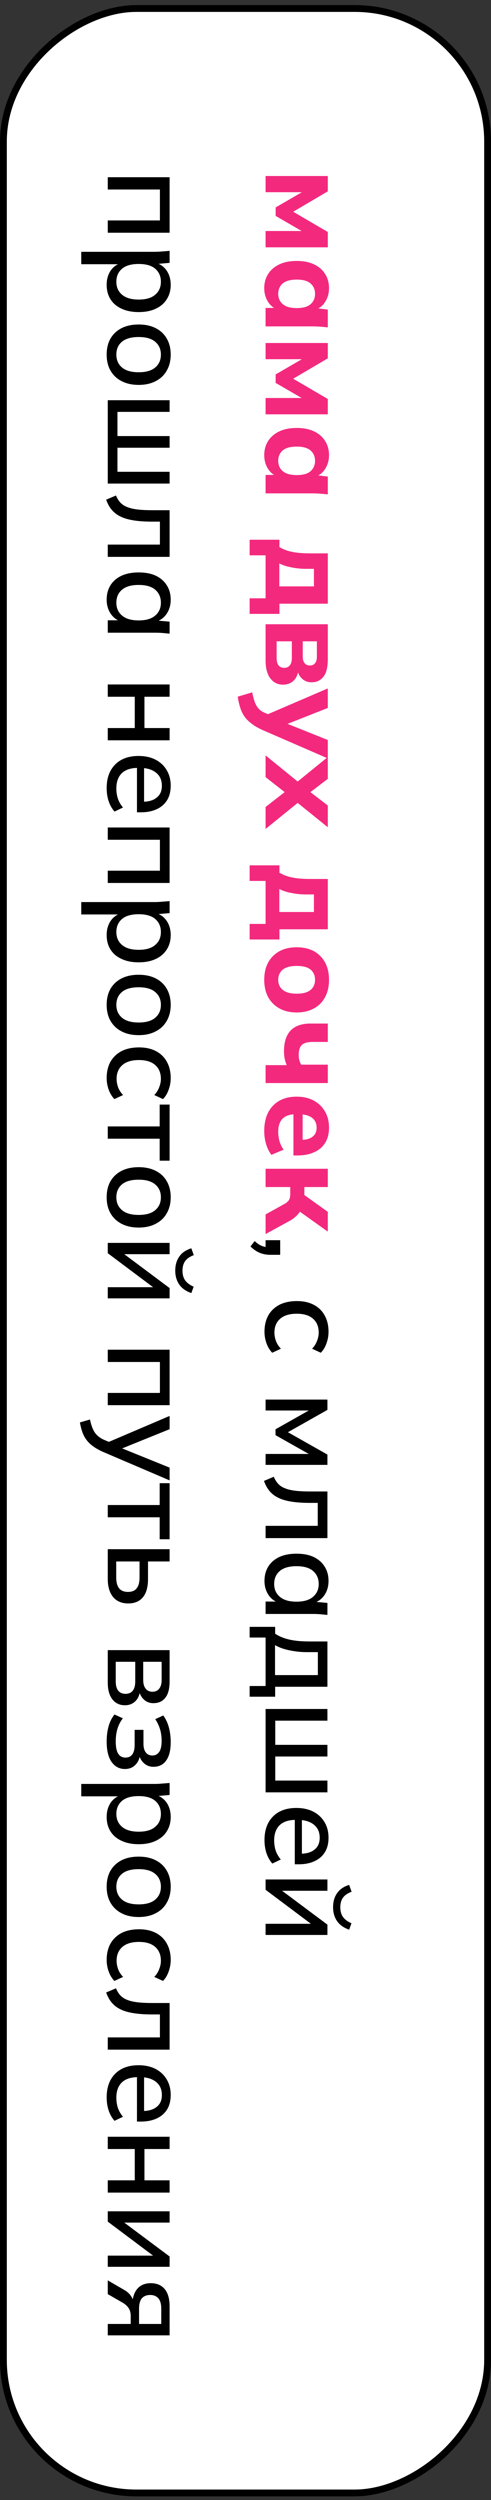 <?xml version="1.0" encoding="UTF-8"?> <svg xmlns="http://www.w3.org/2000/svg" width="56" height="285" viewBox="0 0 56 285" fill="none"><rect x="0" y="0" width="56" height="285" fill="#333333" stroke="none"/><rect x="55.611" y="0.969" width="283.223" height="55.222" rx="15.161" transform="rotate(90 55.611 0.969)" fill="white" stroke="black" stroke-width="0.777"></rect><path d="M30.291 20.064H37.386V21.814L33.439 24.137L37.386 26.446L37.386 28.195H30.291V26.334H35.007V26.684L31.438 24.613V23.647L35.007 21.576V21.912H30.291V20.064ZM30.137 32.854C30.137 32.238 30.286 31.697 30.584 31.23C30.883 30.764 31.308 30.4 31.858 30.139C32.408 29.878 33.071 29.747 33.845 29.747C34.61 29.747 35.268 29.878 35.818 30.139C36.369 30.4 36.789 30.764 37.078 31.23C37.377 31.697 37.526 32.238 37.526 32.854C37.526 33.423 37.386 33.931 37.106 34.379C36.835 34.836 36.467 35.135 36 35.275V35.121L37.386 35.289V37.318C37.078 37.29 36.765 37.262 36.448 37.234C36.14 37.215 35.837 37.206 35.538 37.206H30.291V35.107L31.62 35.093V35.261C31.172 35.112 30.813 34.813 30.542 34.365C30.272 33.917 30.137 33.414 30.137 32.854ZM31.732 33.498C31.732 33.983 31.905 34.374 32.25 34.673C32.595 34.972 33.127 35.121 33.845 35.121C34.563 35.121 35.091 34.972 35.426 34.673C35.762 34.374 35.93 33.983 35.93 33.498C35.93 33.012 35.762 32.621 35.426 32.322C35.091 32.023 34.563 31.874 33.845 31.874C33.127 31.874 32.595 32.019 32.25 32.308C31.905 32.607 31.732 33.003 31.732 33.498ZM30.291 39.102H37.386V40.851L33.439 43.174L37.386 45.483V47.233H30.291V45.371H35.007V45.721L31.438 43.65V42.684L35.007 40.613V40.949H30.291V39.102ZM30.137 51.891C30.137 51.276 30.286 50.734 30.584 50.268C30.883 49.801 31.308 49.438 31.858 49.176C32.408 48.915 33.071 48.785 33.845 48.785C34.61 48.785 35.268 48.915 35.818 49.176C36.369 49.438 36.789 49.801 37.078 50.268C37.377 50.734 37.526 51.276 37.526 51.891C37.526 52.461 37.386 52.969 37.106 53.417C36.835 53.874 36.467 54.172 36 54.312V54.158L37.386 54.326V56.356C37.078 56.328 36.765 56.3 36.448 56.272C36.14 56.253 35.837 56.244 35.538 56.244H30.291V54.145L31.62 54.13V54.298C31.172 54.149 30.813 53.851 30.542 53.403C30.272 52.955 30.137 52.451 30.137 51.891ZM31.732 52.535C31.732 53.02 31.905 53.412 32.25 53.711C32.595 54.009 33.127 54.158 33.845 54.158C34.563 54.158 35.091 54.009 35.426 53.711C35.762 53.412 35.93 53.02 35.93 52.535C35.93 52.05 35.762 51.658 35.426 51.36C35.091 51.061 34.563 50.912 33.845 50.912C33.127 50.912 32.595 51.056 32.25 51.346C31.905 51.644 31.732 52.041 31.732 52.535ZM28.471 61.529H31.872V62.369C32.292 62.621 32.777 62.803 33.327 62.915C33.878 63.027 34.568 63.083 35.399 63.083H37.386V68.82H31.872V69.982H28.471V68.205H30.291L30.291 63.307H28.471V61.529ZM31.858 64.23V66.847H35.804V64.846H34.881C34.33 64.846 33.78 64.79 33.229 64.678C32.688 64.575 32.231 64.426 31.858 64.23ZM30.291 71.164H37.386V75.152C37.386 76.076 37.218 76.743 36.882 77.153C36.555 77.573 36.103 77.783 35.525 77.783C35.086 77.783 34.718 77.634 34.419 77.335C34.12 77.046 33.929 76.659 33.845 76.174H34.055C34.008 76.799 33.827 77.265 33.509 77.573C33.192 77.89 32.782 78.049 32.278 78.049C31.671 78.049 31.186 77.806 30.822 77.321C30.468 76.846 30.291 76.164 30.291 75.278V71.164ZM31.55 73.109V75.012C31.55 75.376 31.62 75.651 31.76 75.838C31.909 76.034 32.129 76.132 32.418 76.132C32.707 76.132 32.922 76.034 33.062 75.838C33.211 75.651 33.285 75.376 33.285 75.012V73.109H31.55ZM34.531 73.109V74.858C34.531 75.185 34.601 75.432 34.741 75.6C34.881 75.777 35.081 75.866 35.343 75.866C35.604 75.866 35.8 75.777 35.93 75.6C36.07 75.432 36.14 75.185 36.14 74.858V73.109H34.531ZM27.114 79.418L28.765 78.928C28.849 79.367 28.947 79.735 29.059 80.034C29.171 80.342 29.32 80.594 29.507 80.789C29.684 80.985 29.917 81.144 30.207 81.265L31.032 81.615L30.221 81.559L37.386 78.48V80.706L32.25 82.735V82.301L37.386 84.358V86.457L30.011 83.252C29.479 83.019 29.04 82.767 28.695 82.497C28.341 82.236 28.061 81.951 27.855 81.643C27.65 81.335 27.492 80.995 27.38 80.621C27.268 80.258 27.179 79.856 27.114 79.418ZM30.291 86.116L34.419 89.475H33.481L37.386 86.298V88.789L34.909 90.678V89.922L37.386 91.826V94.303L33.467 91.14H34.433L30.291 94.499V91.994L32.95 89.922V90.678L30.291 88.593V86.116ZM28.471 98.648H31.872V99.487C32.292 99.739 32.777 99.921 33.327 100.033C33.878 100.145 34.568 100.201 35.399 100.201H37.386V105.939H31.872V107.1H28.471V105.323H30.291V100.425H28.471V98.648ZM31.858 101.349V103.966H35.804V101.964H34.881C34.33 101.964 33.78 101.908 33.229 101.797C32.688 101.694 32.231 101.545 31.858 101.349ZM30.137 111.697C30.137 110.941 30.286 110.283 30.584 109.724C30.892 109.173 31.322 108.744 31.872 108.436C32.422 108.138 33.08 107.988 33.845 107.988C34.601 107.988 35.254 108.138 35.804 108.436C36.355 108.744 36.779 109.173 37.078 109.724C37.377 110.283 37.526 110.941 37.526 111.697C37.526 112.453 37.377 113.11 37.078 113.67C36.779 114.23 36.355 114.659 35.804 114.958C35.254 115.265 34.601 115.419 33.845 115.419C33.08 115.419 32.422 115.265 31.872 114.958C31.322 114.659 30.892 114.23 30.584 113.67C30.286 113.11 30.137 112.453 30.137 111.697ZM31.732 111.697C31.732 112.182 31.905 112.564 32.25 112.844C32.595 113.134 33.127 113.278 33.845 113.278C34.563 113.278 35.091 113.134 35.426 112.844C35.762 112.564 35.93 112.182 35.93 111.697C35.93 111.212 35.762 110.824 35.426 110.535C35.091 110.255 34.563 110.115 33.845 110.115C33.127 110.115 32.595 110.255 32.25 110.535C31.905 110.824 31.732 111.212 31.732 111.697ZM30.291 121.425H32.698C32.595 121.173 32.516 120.916 32.46 120.655C32.413 120.394 32.39 120.128 32.39 119.857C32.39 118.794 32.646 117.996 33.159 117.464C33.673 116.942 34.428 116.681 35.426 116.681H37.386V118.78H35.623C35.081 118.78 34.685 118.892 34.433 119.116C34.19 119.349 34.069 119.727 34.069 120.249C34.069 120.473 34.092 120.674 34.139 120.851C34.186 121.038 34.256 121.21 34.349 121.369H37.386V123.468H30.291V121.425ZM30.137 128.935C30.137 127.704 30.468 126.743 31.13 126.052C31.793 125.362 32.693 125.017 33.831 125.017C34.568 125.017 35.212 125.161 35.762 125.451C36.313 125.749 36.742 126.16 37.05 126.682C37.367 127.214 37.526 127.834 37.526 128.543C37.526 129.243 37.377 129.826 37.078 130.293C36.779 130.769 36.359 131.123 35.818 131.356C35.287 131.599 34.666 131.72 33.957 131.72H33.467V126.752H34.517V130.181L34.321 129.943C34.909 129.943 35.352 129.822 35.651 129.579C35.958 129.346 36.112 129.005 36.112 128.557C36.112 128.063 35.93 127.68 35.566 127.41C35.203 127.149 34.68 127.018 33.999 127.018H33.775C33.085 127.018 32.572 127.186 32.236 127.522C31.9 127.867 31.732 128.362 31.732 129.005C31.732 129.388 31.779 129.747 31.872 130.083C31.974 130.428 32.133 130.755 32.348 131.062L30.948 131.65C30.687 131.296 30.486 130.885 30.346 130.419C30.207 129.962 30.137 129.467 30.137 128.935ZM30.291 133.237H37.386L37.386 135.323H34.713V136.232L37.386 138.149V140.403L33.775 137.828L34.447 137.408C34.419 137.66 34.344 137.888 34.223 138.093C34.102 138.299 33.943 138.49 33.747 138.667C33.551 138.854 33.318 139.022 33.047 139.171L30.291 140.682V138.443L32.376 137.282C32.562 137.188 32.707 137.086 32.81 136.974C32.922 136.871 32.996 136.755 33.033 136.624C33.08 136.493 33.103 136.335 33.103 136.148V135.323H30.291V133.237Z" fill="#F3297E"></path><path d="M28.569 142.094L29.045 141.478C29.334 141.749 29.6 141.931 29.843 142.024C30.085 142.127 30.337 142.178 30.598 142.178L30.291 142.486V141.38H31.956V143.046H30.822C30.402 143.046 30.015 142.976 29.661 142.836C29.297 142.696 28.933 142.449 28.569 142.094ZM30.165 151.819C30.165 151.11 30.309 150.489 30.598 149.958C30.897 149.435 31.322 149.029 31.872 148.74C32.432 148.46 33.094 148.32 33.859 148.32C34.615 148.32 35.263 148.465 35.804 148.754C36.346 149.043 36.756 149.449 37.036 149.972C37.325 150.494 37.47 151.11 37.47 151.819C37.47 152.276 37.391 152.719 37.232 153.148C37.083 153.578 36.868 153.932 36.588 154.212L35.594 153.75C35.846 153.489 36.033 153.195 36.154 152.869C36.285 152.542 36.35 152.225 36.35 151.917C36.35 151.245 36.136 150.718 35.706 150.336C35.277 149.953 34.657 149.762 33.845 149.762C33.024 149.762 32.394 149.953 31.956 150.336C31.517 150.718 31.298 151.245 31.298 151.917C31.298 152.215 31.354 152.528 31.466 152.855C31.587 153.181 31.779 153.48 32.04 153.75L31.046 154.212C30.766 153.923 30.547 153.559 30.389 153.12C30.239 152.691 30.165 152.257 30.165 151.819ZM30.291 159.549H37.344V160.724L32.837 163.271L37.344 165.818V166.994H30.291V165.748H35.762V166.056L31.424 163.607V162.935L35.762 160.486V160.794H30.291V159.549ZM30.109 168.822L31.228 168.346C31.359 168.663 31.522 168.929 31.718 169.143C31.923 169.367 32.184 169.54 32.502 169.661C32.819 169.792 33.211 169.885 33.677 169.941C34.144 169.997 34.708 170.025 35.371 170.025H37.344V175.343H30.291V173.944H36.238V171.327H35.329C34.265 171.327 33.383 171.243 32.684 171.075C31.984 170.907 31.429 170.636 31.018 170.263C30.617 169.899 30.314 169.419 30.109 168.822ZM30.165 180.223C30.165 179.598 30.309 179.052 30.598 178.585C30.888 178.119 31.308 177.755 31.858 177.494C32.408 177.242 33.062 177.116 33.817 177.116C34.582 177.116 35.235 177.242 35.776 177.494C36.318 177.755 36.733 178.119 37.022 178.585C37.321 179.052 37.47 179.598 37.47 180.223C37.47 180.838 37.316 181.375 37.008 181.832C36.7 182.289 36.28 182.592 35.748 182.742V182.588L37.344 182.728V184.099C37.055 184.071 36.765 184.043 36.476 184.015C36.196 183.997 35.921 183.987 35.651 183.987H30.291V182.574H31.858V182.728C31.335 182.578 30.92 182.271 30.612 181.804C30.314 181.347 30.165 180.82 30.165 180.223ZM31.27 180.573C31.27 181.179 31.485 181.664 31.914 182.028C32.343 182.401 32.977 182.588 33.817 182.588C34.657 182.588 35.287 182.401 35.706 182.028C36.136 181.664 36.35 181.179 36.35 180.573C36.35 179.957 36.136 179.462 35.706 179.089C35.287 178.725 34.657 178.543 33.817 178.543C32.977 178.543 32.343 178.725 31.914 179.089C31.485 179.453 31.27 179.947 31.27 180.573ZM28.471 185.458H31.382V186.242C31.849 186.55 32.394 186.773 33.02 186.913C33.645 187.053 34.4 187.123 35.287 187.123H37.344V192.287H31.382V193.421H28.471V192.203H30.291L30.291 186.675H28.471V185.458ZM31.368 187.543V190.958H36.252V188.341H35.007C34.326 188.341 33.659 188.271 33.005 188.131C32.362 188 31.816 187.804 31.368 187.543ZM30.291 194.822H37.344V196.152H31.396V198.909H37.344V200.238H31.396V202.981H37.344V204.325H30.291V194.822ZM30.165 209.769C30.165 208.631 30.486 207.735 31.13 207.082C31.774 206.429 32.665 206.103 33.803 206.103C34.54 206.103 35.184 206.243 35.734 206.523C36.285 206.812 36.709 207.208 37.008 207.712C37.316 208.225 37.47 208.818 37.47 209.489C37.47 210.152 37.33 210.707 37.05 211.155C36.77 211.603 36.373 211.943 35.86 212.176C35.357 212.41 34.76 212.526 34.069 212.526H33.621V207.208H34.433V211.561L34.251 211.323C34.951 211.323 35.492 211.164 35.874 210.847C36.266 210.539 36.462 210.091 36.462 209.503C36.462 208.85 36.234 208.346 35.776 207.992C35.329 207.637 34.708 207.46 33.915 207.46H33.775C32.945 207.46 32.32 207.661 31.9 208.062C31.48 208.472 31.27 209.051 31.27 209.797C31.27 210.208 31.326 210.59 31.438 210.945C31.559 211.309 31.755 211.654 32.026 211.98L31.06 212.442C30.771 212.116 30.547 211.719 30.389 211.253C30.239 210.786 30.165 210.292 30.165 209.769ZM30.291 214.256H37.344V215.544H31.648V215.152L37.344 219.406V220.582H30.291L30.291 219.308H36V219.714L30.291 215.432V214.256ZM37.988 217.419C37.988 216.99 38.057 216.607 38.197 216.271C38.337 215.936 38.543 215.646 38.813 215.404C39.093 215.17 39.429 214.993 39.821 214.872L40.101 215.656C39.662 215.814 39.336 216.038 39.121 216.327C38.916 216.617 38.813 216.98 38.813 217.419C38.813 217.867 38.911 218.231 39.107 218.511C39.303 218.8 39.63 219.047 40.087 219.252L39.821 219.98C39.186 219.756 38.72 219.42 38.421 218.972C38.132 218.534 37.988 218.016 37.988 217.419ZM12.29 20.204H19.344V26.53H12.29V25.13H18.238V21.604H12.29V20.204ZM9.268 28.706H17.651C17.921 28.706 18.196 28.692 18.476 28.664C18.765 28.645 19.055 28.622 19.344 28.594V29.966L17.748 30.106V29.952C18.28 30.101 18.7 30.399 19.008 30.847C19.316 31.305 19.47 31.846 19.47 32.471C19.47 33.096 19.32 33.642 19.022 34.108C18.733 34.575 18.317 34.934 17.776 35.186C17.235 35.447 16.582 35.578 15.817 35.578C15.062 35.578 14.408 35.447 13.858 35.186C13.307 34.934 12.888 34.575 12.598 34.108C12.309 33.642 12.165 33.096 12.165 32.471C12.165 31.855 12.314 31.319 12.612 30.861C12.92 30.413 13.335 30.115 13.858 29.966V30.12H9.268V28.706ZM13.27 32.121C13.27 32.737 13.485 33.226 13.914 33.59C14.343 33.963 14.977 34.15 15.817 34.15C16.657 34.15 17.287 33.963 17.706 33.59C18.136 33.226 18.35 32.737 18.35 32.121C18.35 31.505 18.136 31.011 17.706 30.637C17.287 30.273 16.657 30.092 15.817 30.092C14.977 30.092 14.343 30.273 13.914 30.637C13.485 31.011 13.27 31.505 13.27 32.121ZM12.165 40.421C12.165 39.721 12.309 39.115 12.598 38.602C12.897 38.089 13.317 37.692 13.858 37.412C14.408 37.132 15.062 36.992 15.817 36.992C16.573 36.992 17.221 37.132 17.762 37.412C18.313 37.692 18.733 38.089 19.022 38.602C19.32 39.115 19.47 39.721 19.47 40.421C19.47 41.121 19.32 41.727 19.022 42.24C18.733 42.763 18.313 43.164 17.762 43.444C17.221 43.733 16.573 43.878 15.817 43.878C15.062 43.878 14.408 43.733 13.858 43.444C13.317 43.164 12.897 42.763 12.598 42.24C12.309 41.727 12.165 41.121 12.165 40.421ZM13.27 40.421C13.27 41.037 13.485 41.526 13.914 41.89C14.343 42.254 14.977 42.436 15.817 42.436C16.657 42.436 17.287 42.254 17.706 41.89C18.136 41.526 18.35 41.037 18.35 40.421C18.35 39.815 18.136 39.329 17.706 38.965C17.287 38.602 16.657 38.42 15.817 38.42C14.977 38.42 14.343 38.597 13.914 38.952C13.485 39.315 13.27 39.805 13.27 40.421ZM12.29 45.624H19.344V46.954H13.396V49.711H19.344L19.344 51.04H13.396V53.783H19.344V55.126H12.29L12.29 45.624ZM12.109 56.961L13.228 56.485C13.359 56.802 13.522 57.068 13.718 57.282C13.923 57.506 14.184 57.679 14.502 57.8C14.819 57.931 15.211 58.024 15.677 58.08C16.144 58.136 16.708 58.164 17.371 58.164H19.344V63.482H12.29V62.083H18.238V59.465H17.329C16.265 59.465 15.383 59.382 14.684 59.214C13.984 59.046 13.429 58.775 13.018 58.402C12.617 58.038 12.314 57.558 12.109 56.961ZM12.165 68.362C12.165 67.737 12.309 67.191 12.598 66.724C12.888 66.258 13.307 65.894 13.858 65.633C14.408 65.381 15.062 65.255 15.817 65.255C16.582 65.255 17.235 65.381 17.776 65.633C18.317 65.894 18.733 66.258 19.022 66.724C19.32 67.191 19.47 67.737 19.47 68.362C19.47 68.977 19.316 69.514 19.008 69.971C18.7 70.428 18.28 70.731 17.748 70.881V70.727L19.344 70.867V72.238C19.055 72.21 18.765 72.182 18.476 72.154C18.196 72.135 17.921 72.126 17.651 72.126H12.29V70.713H13.858V70.867C13.335 70.717 12.92 70.409 12.612 69.943C12.314 69.486 12.165 68.959 12.165 68.362ZM13.27 68.711C13.27 69.318 13.485 69.803 13.914 70.167C14.343 70.54 14.977 70.727 15.817 70.727C16.657 70.727 17.287 70.54 17.706 70.167C18.136 69.803 18.35 69.318 18.35 68.711C18.35 68.096 18.136 67.601 17.706 67.228C17.287 66.864 16.657 66.682 15.817 66.682C14.977 66.682 14.343 66.864 13.914 67.228C13.485 67.592 13.27 68.086 13.27 68.711ZM12.29 78.028H19.344V79.427H16.475V82.996H19.344V84.395H12.29V82.996H15.369V79.427H12.29V78.028ZM12.165 89.845C12.165 88.707 12.486 87.811 13.13 87.158C13.774 86.505 14.665 86.178 15.803 86.178C16.54 86.178 17.184 86.318 17.734 86.598C18.285 86.887 18.709 87.284 19.008 87.788C19.316 88.301 19.47 88.893 19.47 89.565C19.47 90.227 19.33 90.782 19.05 91.23C18.77 91.678 18.373 92.019 17.86 92.252C17.357 92.485 16.759 92.602 16.069 92.602H15.621V87.284H16.433V91.636L16.251 91.398C16.951 91.398 17.492 91.24 17.874 90.922C18.266 90.615 18.462 90.167 18.462 89.579C18.462 88.926 18.234 88.422 17.776 88.068C17.329 87.713 16.708 87.536 15.915 87.536H15.775C14.945 87.536 14.32 87.736 13.9 88.138C13.48 88.548 13.27 89.126 13.27 89.873C13.27 90.283 13.326 90.666 13.438 91.02C13.559 91.384 13.755 91.73 14.026 92.056L13.06 92.518C12.771 92.191 12.547 91.795 12.389 91.328C12.239 90.862 12.165 90.367 12.165 89.845ZM12.29 94.332H19.344V100.657H12.29V99.258H18.238V95.731H12.29V94.332ZM9.268 102.834H17.651C17.921 102.834 18.196 102.82 18.476 102.792C18.765 102.773 19.055 102.75 19.344 102.722V104.093L17.748 104.233V104.079C18.28 104.229 18.7 104.527 19.008 104.975C19.316 105.432 19.47 105.973 19.47 106.598C19.47 107.223 19.32 107.769 19.022 108.236C18.733 108.702 18.317 109.061 17.776 109.313C17.235 109.574 16.582 109.705 15.817 109.705C15.062 109.705 14.408 109.574 13.858 109.313C13.307 109.061 12.888 108.702 12.598 108.236C12.309 107.769 12.165 107.223 12.165 106.598C12.165 105.983 12.314 105.446 12.612 104.989C12.92 104.541 13.335 104.243 13.858 104.093V104.247H9.268V102.834ZM13.27 106.248C13.27 106.864 13.485 107.354 13.914 107.718C14.343 108.091 14.977 108.278 15.817 108.278C16.657 108.278 17.287 108.091 17.706 107.718C18.136 107.354 18.35 106.864 18.35 106.248C18.35 105.633 18.136 105.138 17.706 104.765C17.287 104.401 16.657 104.219 15.817 104.219C14.977 104.219 14.343 104.401 13.914 104.765C13.485 105.138 13.27 105.633 13.27 106.248ZM12.165 114.549C12.165 113.849 12.309 113.242 12.598 112.729C12.897 112.216 13.317 111.82 13.858 111.54C14.408 111.26 15.062 111.12 15.817 111.12C16.573 111.12 17.221 111.26 17.762 111.54C18.313 111.82 18.733 112.216 19.022 112.729C19.32 113.242 19.47 113.849 19.47 114.549C19.47 115.248 19.32 115.855 19.022 116.368C18.733 116.89 18.313 117.291 17.762 117.571C17.221 117.861 16.573 118.005 15.817 118.005C15.062 118.005 14.408 117.861 13.858 117.571C13.317 117.291 12.897 116.89 12.598 116.368C12.309 115.855 12.165 115.248 12.165 114.549ZM13.27 114.549C13.27 115.164 13.485 115.654 13.914 116.018C14.343 116.382 14.977 116.564 15.817 116.564C16.657 116.564 17.287 116.382 17.706 116.018C18.136 115.654 18.35 115.164 18.35 114.549C18.35 113.942 18.136 113.457 17.706 113.093C17.287 112.729 16.657 112.547 15.817 112.547C14.977 112.547 14.343 112.725 13.914 113.079C13.485 113.443 13.27 113.933 13.27 114.549ZM12.165 122.9C12.165 122.191 12.309 121.571 12.598 121.039C12.897 120.517 13.322 120.111 13.872 119.822C14.432 119.542 15.094 119.402 15.859 119.402C16.615 119.402 17.263 119.546 17.804 119.836C18.346 120.125 18.756 120.531 19.036 121.053C19.325 121.576 19.47 122.191 19.47 122.9C19.47 123.358 19.39 123.801 19.232 124.23C19.083 124.659 18.868 125.014 18.588 125.294L17.595 124.832C17.846 124.57 18.033 124.277 18.154 123.95C18.285 123.624 18.35 123.306 18.35 122.998C18.35 122.327 18.136 121.8 17.706 121.417C17.277 121.035 16.657 120.843 15.845 120.843C15.024 120.843 14.394 121.035 13.956 121.417C13.517 121.8 13.298 122.327 13.298 122.998C13.298 123.297 13.354 123.61 13.466 123.936C13.587 124.263 13.779 124.561 14.04 124.832L13.046 125.294C12.766 125.004 12.547 124.64 12.389 124.202C12.239 123.773 12.165 123.339 12.165 122.9ZM12.29 128.411H18.21V125.92H19.344V132.315H18.21V129.81H12.29V128.411ZM12.165 136.483C12.165 135.784 12.309 135.177 12.598 134.664C12.897 134.151 13.317 133.754 13.858 133.475C14.408 133.195 15.062 133.055 15.817 133.055C16.573 133.055 17.221 133.195 17.762 133.475C18.313 133.754 18.733 134.151 19.022 134.664C19.32 135.177 19.47 135.784 19.47 136.483C19.47 137.183 19.32 137.79 19.022 138.303C18.733 138.825 18.313 139.226 17.762 139.506C17.221 139.795 16.573 139.94 15.817 139.94C15.062 139.94 14.408 139.795 13.858 139.506C13.317 139.226 12.897 138.825 12.598 138.303C12.309 137.79 12.165 137.183 12.165 136.483ZM13.27 136.483C13.27 137.099 13.485 137.589 13.914 137.953C14.343 138.317 14.977 138.499 15.817 138.499C16.657 138.499 17.287 138.317 17.706 137.953C18.136 137.589 18.35 137.099 18.35 136.483C18.35 135.877 18.136 135.392 17.706 135.028C17.287 134.664 16.657 134.482 15.817 134.482C14.977 134.482 14.343 134.659 13.914 135.014C13.485 135.378 13.27 135.868 13.27 136.483ZM12.29 141.687H19.344V142.974H13.648V142.582L19.344 146.837V148.012H12.29V146.739H18V147.144L12.29 142.862V141.687ZM19.988 144.849C19.988 144.42 20.058 144.038 20.198 143.702C20.337 143.366 20.543 143.077 20.813 142.834C21.093 142.601 21.429 142.424 21.821 142.302L22.101 143.086C21.662 143.245 21.336 143.469 21.121 143.758C20.916 144.047 20.813 144.411 20.813 144.849C20.813 145.297 20.911 145.661 21.107 145.941C21.303 146.23 21.63 146.477 22.087 146.683L21.821 147.41C21.186 147.186 20.72 146.851 20.421 146.403C20.132 145.964 19.988 145.446 19.988 144.849ZM12.29 153.863H19.344V160.189H12.29V158.79H18.238V155.263H12.29V153.863ZM9.114 162.156L10.261 161.82C10.355 162.258 10.467 162.622 10.597 162.911C10.728 163.21 10.9 163.457 11.115 163.653C11.32 163.849 11.586 164.017 11.913 164.157L12.738 164.507L12.165 164.479L19.344 161.414V162.925L13.466 165.304V164.926L19.344 167.306V168.761L11.787 165.528C11.32 165.323 10.928 165.104 10.611 164.87C10.294 164.637 10.037 164.385 9.841 164.115C9.646 163.844 9.492 163.546 9.38 163.219C9.268 162.893 9.179 162.538 9.114 162.156ZM12.29 171.57H18.21V169.079H19.344L19.344 175.474H18.21L18.21 172.969H12.29V171.57ZM12.29 176.605H19.344V178.004H16.881V180.005C16.881 180.929 16.685 181.624 16.293 182.091C15.911 182.557 15.351 182.79 14.614 182.79C14.138 182.79 13.723 182.683 13.368 182.468C13.023 182.254 12.757 181.937 12.57 181.517C12.384 181.106 12.29 180.603 12.29 180.005V176.605ZM13.256 178.004V179.851C13.256 180.374 13.363 180.775 13.578 181.055C13.802 181.335 14.143 181.475 14.6 181.475C15.057 181.475 15.388 181.335 15.593 181.055C15.808 180.784 15.915 180.383 15.915 179.851V178.004H13.256ZM12.29 188.112H19.344V191.667C19.344 192.516 19.18 193.141 18.854 193.542C18.537 193.952 18.084 194.158 17.497 194.158C17.039 194.158 16.662 194.004 16.363 193.696C16.064 193.397 15.883 193.001 15.817 192.506H15.999C15.971 193.094 15.799 193.556 15.481 193.892C15.164 194.228 14.754 194.396 14.25 194.396C13.643 194.396 13.163 194.167 12.808 193.71C12.463 193.262 12.29 192.623 12.29 191.793V188.112ZM13.2 189.441V191.681C13.2 192.138 13.293 192.488 13.48 192.73C13.676 192.973 13.956 193.094 14.32 193.094C14.684 193.094 14.959 192.973 15.145 192.73C15.332 192.488 15.425 192.138 15.425 191.681V189.441H13.2ZM16.335 189.441V191.527C16.335 191.946 16.428 192.273 16.615 192.506C16.802 192.74 17.058 192.856 17.385 192.856C17.72 192.856 17.977 192.74 18.154 192.506C18.341 192.273 18.434 191.946 18.434 191.527V189.441H16.335ZM12.165 198.515C12.165 197.899 12.239 197.321 12.389 196.78C12.547 196.239 12.771 195.795 13.06 195.45L14.012 195.884C13.741 196.229 13.536 196.626 13.396 197.074C13.265 197.521 13.2 198.002 13.2 198.515C13.2 199.159 13.293 199.625 13.48 199.914C13.676 200.213 13.951 200.362 14.306 200.362C14.651 200.362 14.912 200.241 15.089 199.998C15.267 199.756 15.355 199.401 15.355 198.935V197.2H16.363V198.795C16.363 199.215 16.452 199.541 16.629 199.775C16.806 200.008 17.053 200.124 17.371 200.124C17.706 200.124 17.968 199.989 18.154 199.719C18.341 199.448 18.434 199.028 18.434 198.459C18.434 197.974 18.373 197.531 18.252 197.13C18.131 196.728 17.949 196.346 17.706 195.982L18.616 195.562C18.905 195.945 19.12 196.397 19.26 196.92C19.4 197.442 19.47 198.007 19.47 198.613C19.47 199.527 19.297 200.222 18.952 200.698C18.616 201.174 18.131 201.412 17.497 201.412C17.058 201.412 16.685 201.263 16.377 200.964C16.069 200.675 15.883 200.283 15.817 199.789H15.999C15.971 200.358 15.799 200.81 15.481 201.146C15.173 201.491 14.763 201.664 14.25 201.664C13.615 201.664 13.107 201.393 12.724 200.852C12.351 200.32 12.165 199.541 12.165 198.515ZM9.268 203.365H17.651C17.921 203.365 18.196 203.351 18.476 203.323C18.765 203.305 19.055 203.281 19.344 203.253V204.625L17.748 204.765V204.611C18.28 204.76 18.7 205.059 19.008 205.506C19.316 205.964 19.47 206.505 19.47 207.13C19.47 207.755 19.32 208.301 19.022 208.767C18.733 209.234 18.317 209.593 17.776 209.845C17.235 210.106 16.582 210.237 15.817 210.237C15.062 210.237 14.408 210.106 13.858 209.845C13.307 209.593 12.888 209.234 12.598 208.767C12.309 208.301 12.165 207.755 12.165 207.13C12.165 206.514 12.314 205.978 12.612 205.52C12.92 205.073 13.335 204.774 13.858 204.625V204.779H9.268L9.268 203.365ZM13.27 206.78C13.27 207.396 13.485 207.885 13.914 208.249C14.343 208.623 14.977 208.809 15.817 208.809C16.657 208.809 17.287 208.623 17.706 208.249C18.136 207.885 18.35 207.396 18.35 206.78C18.35 206.164 18.136 205.67 17.706 205.296C17.287 204.933 16.657 204.751 15.817 204.751C14.977 204.751 14.343 204.933 13.914 205.296C13.485 205.67 13.27 206.164 13.27 206.78ZM12.165 215.08C12.165 214.38 12.309 213.774 12.598 213.261C12.897 212.748 13.317 212.351 13.858 212.071C14.408 211.791 15.062 211.651 15.817 211.651C16.573 211.651 17.221 211.791 17.762 212.071C18.313 212.351 18.733 212.748 19.022 213.261C19.32 213.774 19.47 214.38 19.47 215.08C19.47 215.78 19.32 216.386 19.022 216.899C18.733 217.422 18.313 217.823 17.762 218.103C17.221 218.392 16.573 218.537 15.817 218.537C15.062 218.537 14.408 218.392 13.858 218.103C13.317 217.823 12.897 217.422 12.598 216.899C12.309 216.386 12.165 215.78 12.165 215.08ZM13.27 215.08C13.27 215.696 13.485 216.186 13.914 216.549C14.343 216.913 14.977 217.095 15.817 217.095C16.657 217.095 17.287 216.913 17.706 216.549C18.136 216.186 18.35 215.696 18.35 215.08C18.35 214.474 18.136 213.988 17.706 213.625C17.287 213.261 16.657 213.079 15.817 213.079C14.977 213.079 14.343 213.256 13.914 213.611C13.485 213.974 13.27 214.464 13.27 215.08ZM12.165 223.432C12.165 222.723 12.309 222.102 12.598 221.571C12.897 221.048 13.322 220.642 13.872 220.353C14.432 220.073 15.094 219.933 15.859 219.933C16.615 219.933 17.263 220.078 17.804 220.367C18.346 220.656 18.756 221.062 19.036 221.585C19.325 222.107 19.47 222.723 19.47 223.432C19.47 223.889 19.39 224.332 19.232 224.761C19.083 225.191 18.868 225.545 18.588 225.825L17.595 225.363C17.846 225.102 18.033 224.808 18.154 224.482C18.285 224.155 18.35 223.838 18.35 223.53C18.35 222.858 18.136 222.331 17.706 221.949C17.277 221.566 16.657 221.375 15.845 221.375C15.024 221.375 14.394 221.566 13.956 221.949C13.517 222.331 13.298 222.858 13.298 223.53C13.298 223.828 13.354 224.141 13.466 224.468C13.587 224.794 13.779 225.093 14.04 225.363L13.046 225.825C12.766 225.536 12.547 225.172 12.389 224.733C12.239 224.304 12.165 223.87 12.165 223.432ZM12.109 227.137L13.228 226.661C13.359 226.978 13.522 227.244 13.718 227.459C13.923 227.683 14.184 227.855 14.502 227.977C14.819 228.107 15.211 228.2 15.677 228.256C16.144 228.312 16.708 228.34 17.371 228.34H19.344V233.658H12.29V232.259H18.238V229.642H17.329C16.265 229.642 15.383 229.558 14.684 229.39C13.984 229.222 13.429 228.952 13.018 228.578C12.617 228.214 12.314 227.734 12.109 227.137ZM12.165 239.098C12.165 237.96 12.486 237.064 13.13 236.411C13.774 235.758 14.665 235.431 15.803 235.431C16.54 235.431 17.184 235.571 17.734 235.851C18.285 236.14 18.709 236.537 19.008 237.041C19.316 237.554 19.47 238.146 19.47 238.818C19.47 239.48 19.33 240.035 19.05 240.483C18.77 240.931 18.373 241.272 17.86 241.505C17.357 241.738 16.759 241.855 16.069 241.855H15.621V236.537H16.433V240.889L16.251 240.651C16.951 240.651 17.492 240.493 17.874 240.175C18.266 239.867 18.462 239.42 18.462 238.832C18.462 238.179 18.234 237.675 17.776 237.32C17.329 236.966 16.708 236.789 15.915 236.789H15.775C14.945 236.789 14.32 236.989 13.9 237.39C13.48 237.801 13.27 238.379 13.27 239.126C13.27 239.536 13.326 239.919 13.438 240.273C13.559 240.637 13.755 240.982 14.026 241.309L13.06 241.771C12.771 241.444 12.547 241.048 12.389 240.581C12.239 240.115 12.165 239.62 12.165 239.098ZM12.29 243.585H19.344V244.984H16.475V248.553H19.344V249.952H12.29V248.553H15.369V244.984H12.29V243.585ZM12.29 252.085H19.344V253.373H13.648V252.981L19.344 257.235V258.411H12.29V257.137H18V257.543L12.29 253.261V252.085ZM12.29 259.957L14.194 261.063C14.502 261.24 14.749 261.464 14.935 261.735C15.131 262.015 15.229 262.299 15.229 262.588V262.84L15.089 262.826C15.089 262.024 15.271 261.399 15.635 260.951C15.999 260.503 16.522 260.279 17.203 260.279C17.884 260.279 18.411 260.503 18.784 260.951C19.157 261.399 19.344 262.057 19.344 262.924V266.227H12.29V264.926H14.908V263.988C14.908 263.633 14.819 263.33 14.642 263.078C14.464 262.836 14.231 262.635 13.942 262.477L12.29 261.525V259.957ZM15.859 263.176V264.926H18.392V263.176C18.392 262.654 18.28 262.262 18.056 262.001C17.832 261.749 17.524 261.623 17.133 261.623C16.722 261.623 16.405 261.749 16.181 262.001C15.966 262.262 15.859 262.654 15.859 263.176Z" fill="black"></path></svg> 